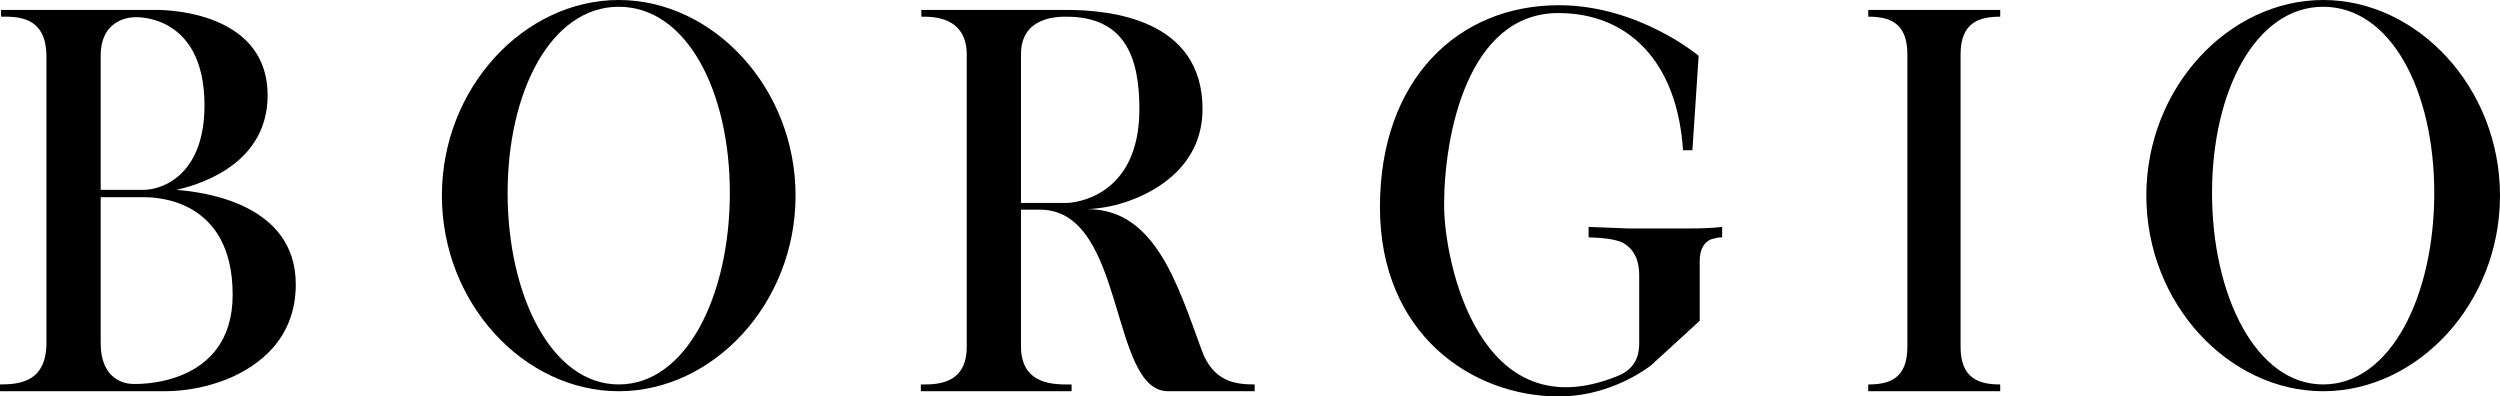 <?xml version="1.0" encoding="iso-8859-1"?>
<!-- Generator: Adobe Illustrator 28.6.0, SVG Export Plug-In . SVG Version: 9.03 Build 54939)  -->
<svg version="1.1" id="Warstwa_1" xmlns="http://www.w3.org/2000/svg" xmlns:xlink="http://www.w3.org/1999/xlink" x="0px" y="0px"
	 viewBox="0 0 220 34.887" style="enable-background:new 0 0 220 34.887;" xml:space="preserve">
<g>
	<path d="M26.028,25.017c0,4.82-3.259,7.207-6.059,8.355c-1.744,0.689-3.626,1.056-5.509,1.056H0v-0.597
		c1.744,0,4.086-0.229,4.086-3.672V4.957c0-3.626-2.708-3.488-3.994-3.488V0.872h13.542c0,0,9.915-0.275,9.915,7.528
		c0,5.6-5.141,7.666-8.033,8.309C17.995,16.893,26.028,17.948,26.028,25.017z M8.86,4.912v11.797h3.718
		c1.928,0,5.417-1.514,5.417-7.436c0-8.079-6.059-7.758-6.059-7.758S8.86,1.377,8.86,4.912z M20.474,25.936
		c0-8.676-7.115-8.584-7.896-8.584H8.86v12.807c0,3.81,2.892,3.626,2.892,3.626S20.474,34.198,20.474,25.936z"/>
	<path d="M70.009,17.214c0,9.503-7.253,17.214-15.561,17.214s-15.562-7.712-15.562-17.214C38.886,7.712,46.14,0,54.448,0
		S70.009,7.712,70.009,17.214z M64.226,16.984c0-8.997-3.81-16.388-9.778-16.388c-5.922,0-9.778,7.391-9.778,16.388
		s3.856,16.847,9.778,16.847C60.415,33.831,64.226,25.981,64.226,16.984z"/>
	<path d="M105.729,30.756c1.01,2.892,3.076,3.075,4.682,3.075v0.597h-7.62c-5.141,0-3.718-15.745-11.108-15.975h-1.836V30.48
		c0,3.535,3.167,3.351,4.453,3.351v0.597H81.033v-0.597c1.148,0,4.04,0.138,4.04-3.305V4.82c0-3.443-3.121-3.351-3.994-3.351V0.872
		H93.84c3.902,0,11.981,0.826,11.981,8.722c0,4.82-3.81,7.115-6.335,8.034c-1.239,0.459-2.341,0.688-3.764,0.78
		C101.644,18.407,103.618,25.017,105.729,30.756z M89.846,17.857h4.04c0.505,0,6.381-0.414,6.381-8.263
		c0-4.636-1.331-8.125-6.427-8.125c-0.78,0-3.994,0-3.994,3.305V17.857z"/>
	<path d="M145.259,32.179c-1.101,0.826-4.131,2.708-8.079,2.708c-7.62,0-15.745-5.463-15.745-16.663s6.84-17.765,15.745-17.765
		c7.023,0,12.302,4.453,12.302,4.453l-0.551,8.309h-0.826c-0.504-7.804-4.82-12.073-10.971-12.073
		c-7.941,0-10.053,10.649-10.053,16.893c0,5.049,3.122,19.969,15.24,15.057c1.79-0.689,1.928-2.112,1.928-2.892v-5.968
		c0-1.607-0.642-2.479-1.56-2.938c-0.78-0.275-1.515-0.368-2.892-0.414v-0.918l3.535,0.137h5.233c1.193,0,2.249-0.045,2.983-0.137
		v0.918c-0.459,0-0.642,0.092-1.009,0.184c-0.505,0.229-0.965,0.78-0.965,1.882v5.279L145.259,32.179z"/>
	<path d="M172.531,30.526c0,2.846,1.698,3.305,3.488,3.305v0.597h-11.613v-0.597c1.79,0,3.443-0.459,3.443-3.305V4.774
		c0-2.846-1.652-3.305-3.443-3.305V0.872h11.613v0.597c-1.79,0-3.488,0.459-3.488,3.305V30.526z"/>
	<path d="M220,17.214c0,9.503-7.254,17.214-15.562,17.214s-15.561-7.712-15.561-17.214C188.876,7.712,196.129,0,204.438,0
		S220,7.712,220,17.214z M214.215,16.984c0-8.997-3.81-16.388-9.778-16.388c-5.921,0-9.778,7.391-9.778,16.388
		s3.857,16.847,9.778,16.847C210.405,33.831,214.215,25.981,214.215,16.984z"/>
</g>
</svg>

